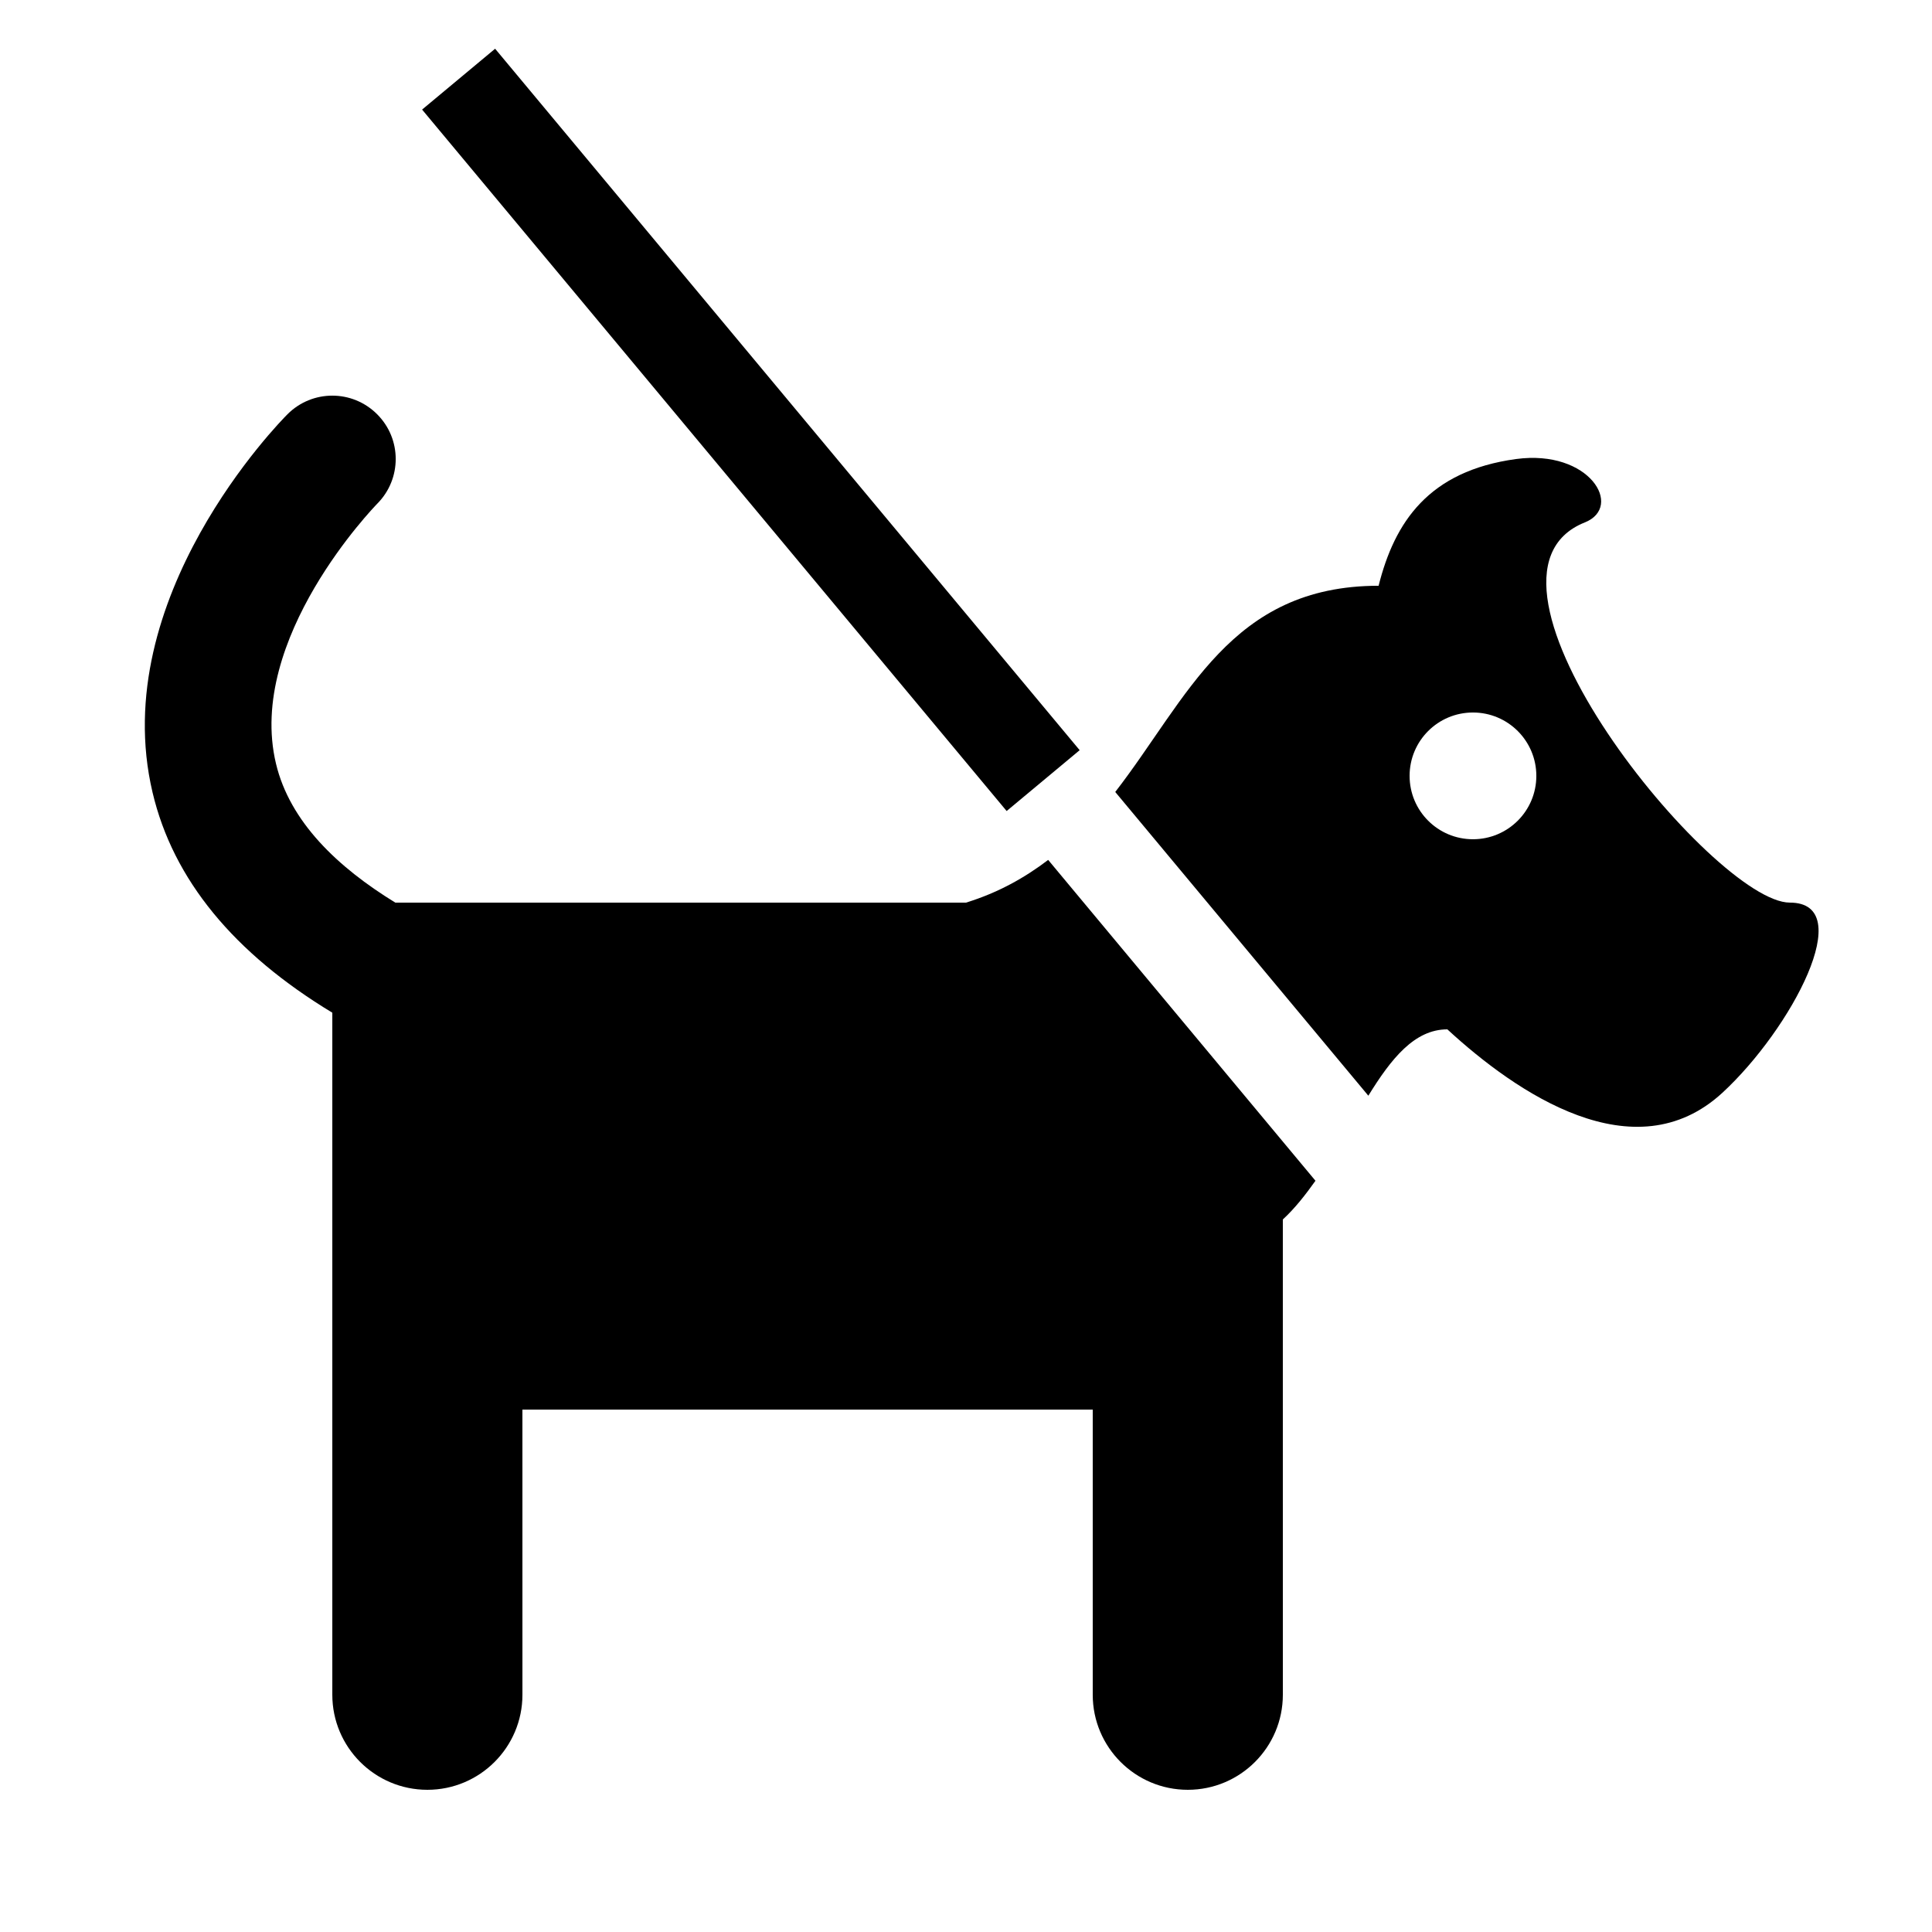 <?xml version="1.0" encoding="UTF-8"?>
<!-- Uploaded to: SVG Repo, www.svgrepo.com, Generator: SVG Repo Mixer Tools -->
<svg fill="#000000" width="800px" height="800px" version="1.1" viewBox="144 144 512 512" xmlns="http://www.w3.org/2000/svg">
 <g>
  <path d="m618.32 383.2c-20.102 0-90.637-86.27-54.312-100.76 10.328-4.133 1.277-19.414-18.223-16.793-23.191 3.156-32.211 16.727-36.441 33.586-39.281 0-50.531 29.773-69.793 54.648l67.074 80.492c6.062-9.84 12.242-17.582 20.941-17.582 18.223 16.793 49.543 38.305 72.902 16.793 18.203-16.793 36.07-50.383 17.852-50.383zm-83.969-16.793c-9.285 0-16.793-7.508-16.793-16.793 0-9.285 7.508-16.793 16.793-16.793 9.27 0 16.793 7.508 16.793 16.793 0 9.289-7.523 16.793-16.793 16.793z"/>
  <path d="m400 383.2h-151.14-0.102c-15.301-9.387-27.945-21.41-31.621-36.828-7.926-33.133 26.215-68.234 26.836-68.887 6.531-6.566 6.531-17.164-0.035-23.711-6.566-6.566-17.18-6.566-23.746 0-1.965 1.965-47.93 48.668-35.77 100.21 5.457 23.16 21.598 42.641 47.645 58.391v180.75c0 13.906 11.285 25.191 25.191 25.191s25.191-11.285 25.191-25.191l-0.004-75.57h151.14v75.57c0 13.906 11.285 25.191 25.191 25.191s25.191-11.285 25.191-25.191l-0.004-125.95c3.207-2.957 5.996-6.531 8.648-10.262l-70.836-85.027c-6.16 4.688-13.18 8.668-21.777 11.32z"/>
  <path d="m255.86 173.04 19.352-16.125 154.91 185.89-19.352 16.125z"/>
 </g>
</svg>